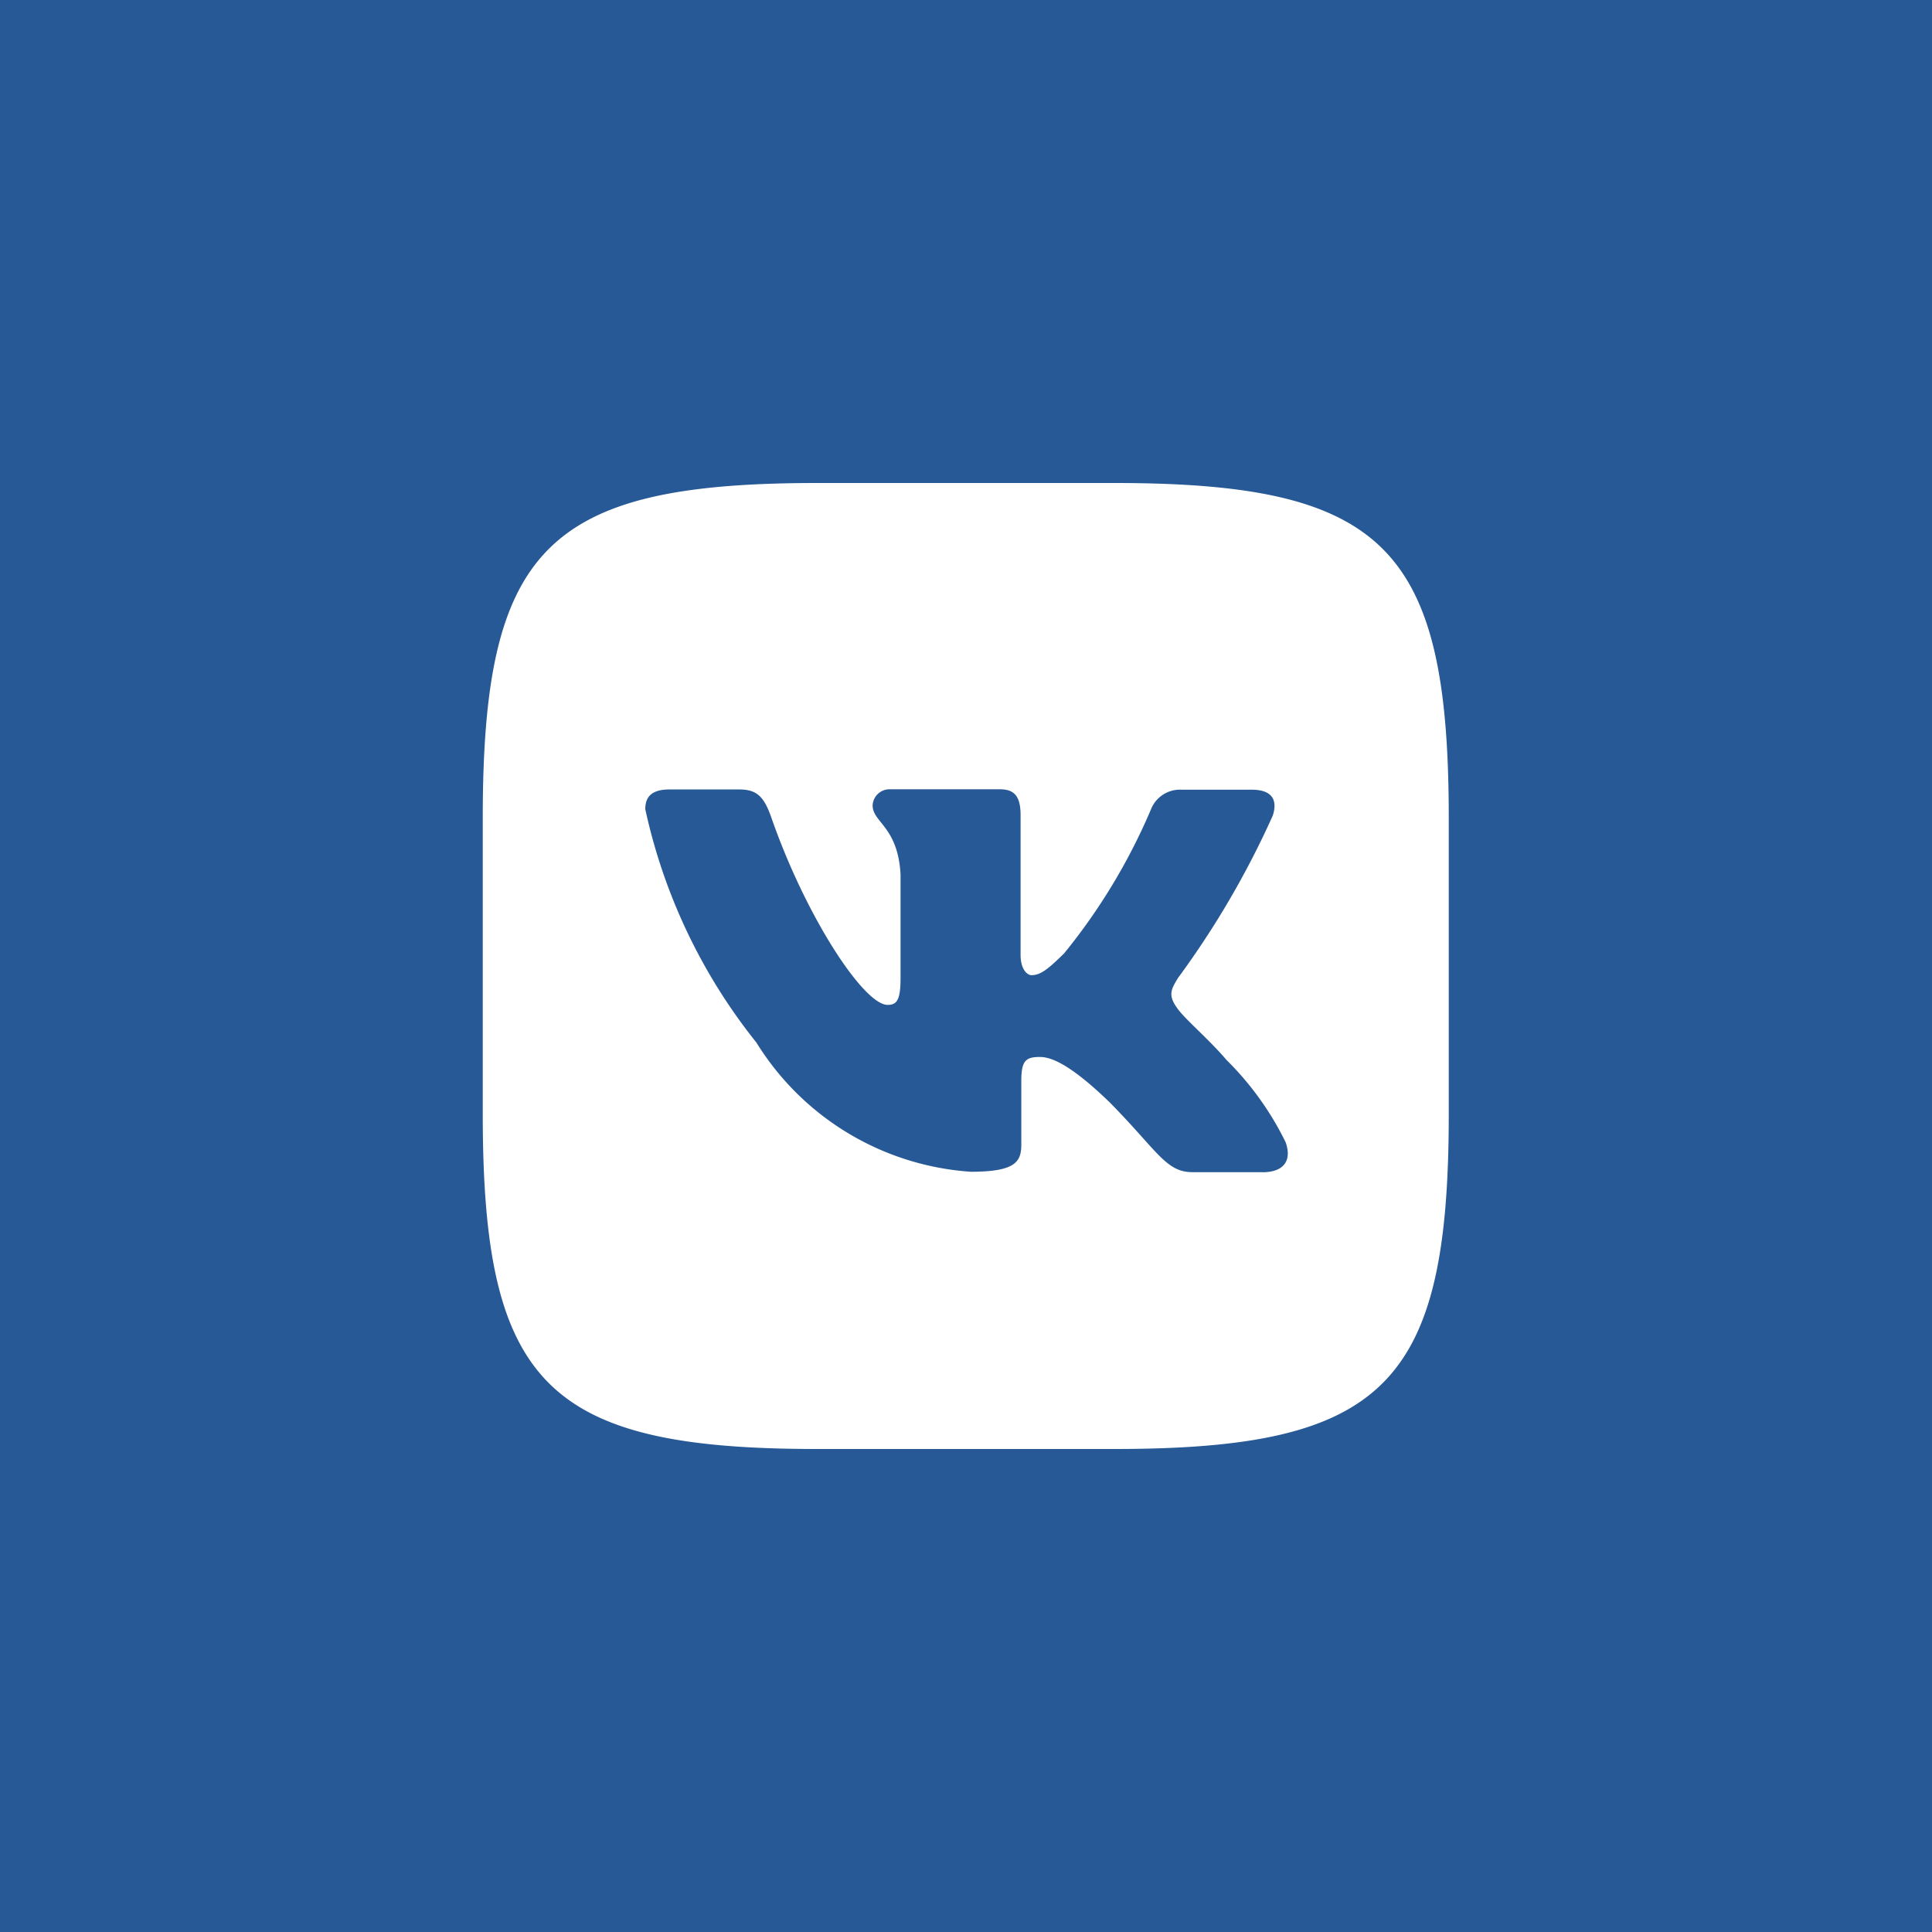 <svg xmlns="http://www.w3.org/2000/svg" width="24" height="24" viewBox="0 0 24 24">
  <g id="i-VK-itv" transform="translate(-127 -62)">
    <rect id="Rectangle_2559" data-name="Rectangle 2559" width="24" height="24" transform="translate(127 62)" fill="#265995"/>
    <path id="i-VK-s" d="M7.842,0H4.158C.8,0,0,.8,0,4.158V7.842C0,11.2.8,12,4.158,12H7.842C11.2,12,12,11.2,12,7.842V4.158C12,.8,11.2,0,7.842,0ZM9.688,8.561H8.816c-.33,0-.432-.262-1.025-.864-.516-.5-.745-.567-.872-.567-.178,0-.229.051-.229.3v.787c0,.212-.068.339-.626.339A3.4,3.4,0,0,1,3.4,6.952a7.028,7.028,0,0,1-1.381-2.9c0-.127.051-.245.3-.245h.872c.22,0,.305.1.39.338.432,1.245,1.152,2.338,1.448,2.338.11,0,.161-.051.161-.33V4.86c-.034-.593-.347-.643-.347-.855a.21.21,0,0,1,.22-.2H6.427c.187,0,.254.1.254.322V5.86c0,.186.085.254.135.254.11,0,.2-.068.406-.271A7.421,7.421,0,0,0,8.3,4.056.387.387,0,0,1,8.68,3.81h.872c.262,0,.322.135.262.321A11,11,0,0,1,8.637,6.148c-.093.152-.127.22,0,.39.093.127.4.39.6.627a3.771,3.771,0,0,1,.737,1.025c.085.245-.042.372-.288.372Z" transform="translate(132.997 68)" fill="#fff"/>
  </g>
</svg>
